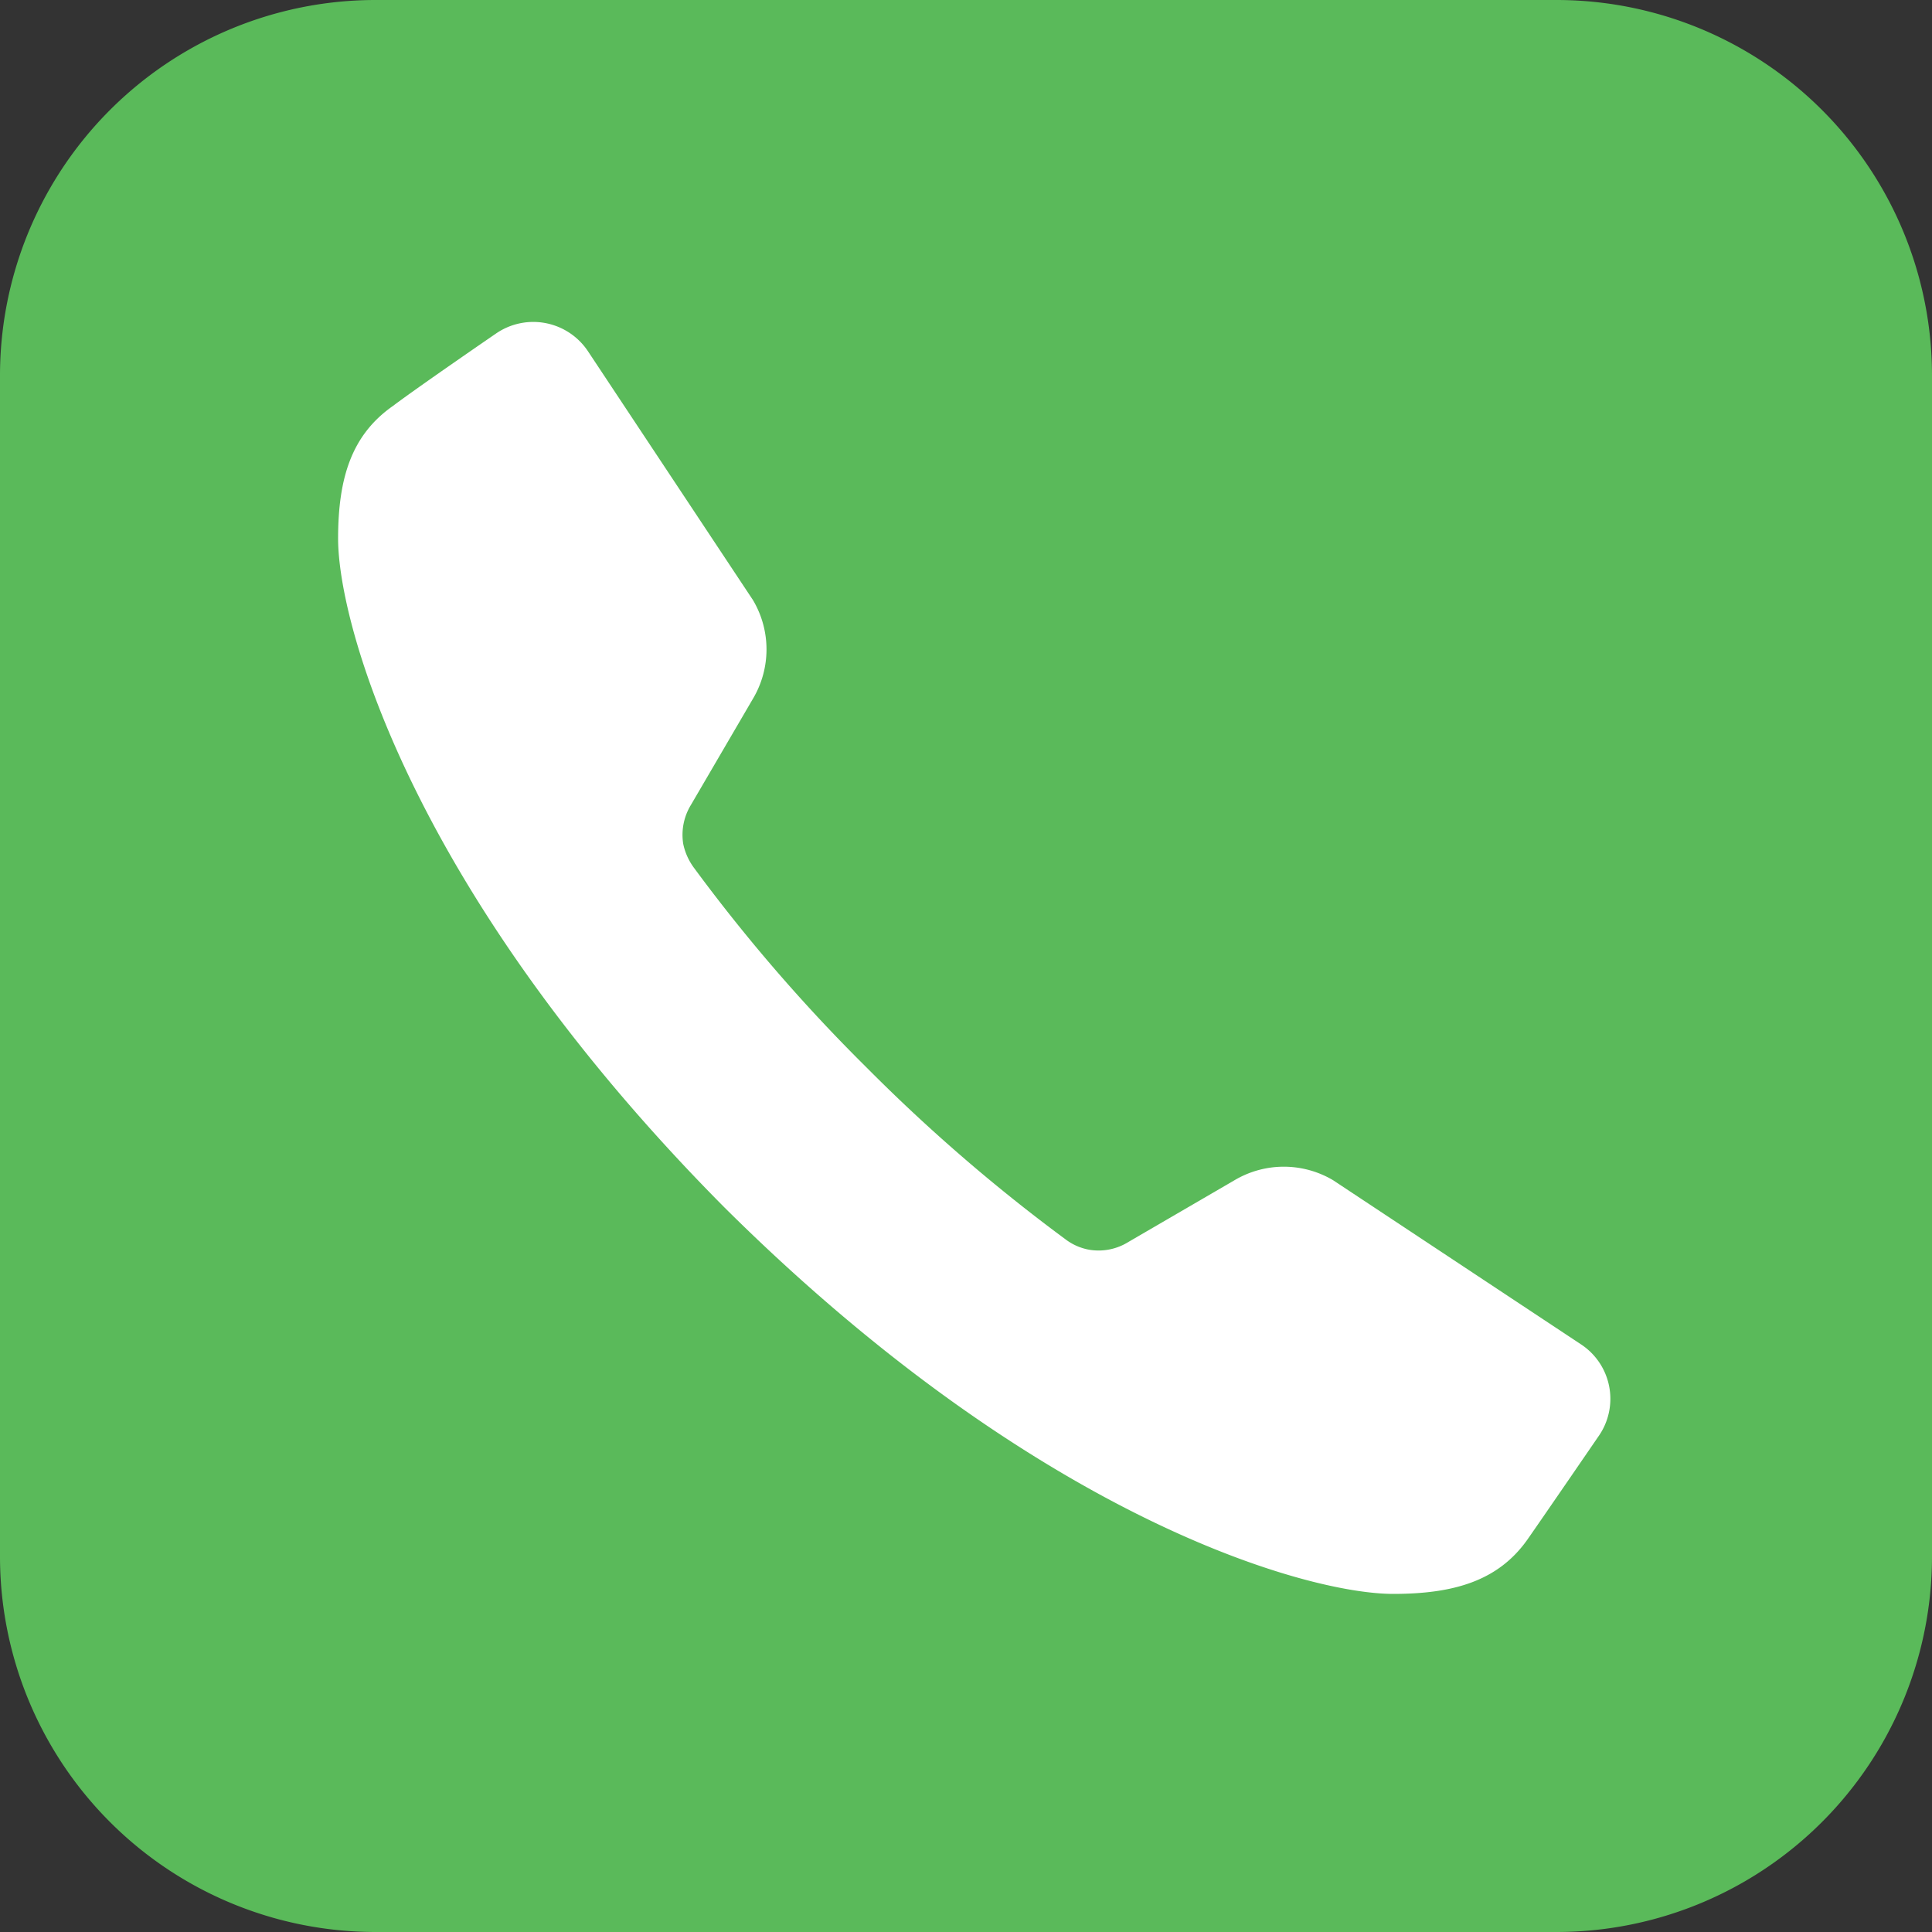 <svg xmlns="http://www.w3.org/2000/svg" viewBox="0 0 80 80"><rect x="0" y="0" width="80" height="80" fill="#333333" stroke="none"/><defs><style>.cls-1{fill:#5aba5a;}.cls-2{fill:#fff;}</style></defs><g id="圖層_2" data-name="圖層 2"><g id="圖層_1-2" data-name="圖層 1"><path class="cls-1" d="M15.56,80H64.44A15.55,15.55,0,0,0,80,64.44V15.56A15.55,15.55,0,0,0,64.44,0H15.56A15.55,15.55,0,0,0,0,15.56V64.44A15.55,15.55,0,0,0,15.56,80Z"/><path class="cls-2" d="M65.44,55.65,55.2,48.87a4,4,0,0,0-4.08,0l-4.4,2.56a2.33,2.33,0,0,1-1.61.32,2.29,2.29,0,0,1-1-.44,71.32,71.32,0,0,1-8.25-7.13,70.29,70.29,0,0,1-7.12-8.24,2.53,2.53,0,0,1-.45-1,2.38,2.38,0,0,1,.32-1.61l2.57-4.4a4,4,0,0,0,0-4.08L24.35,14.55a2.72,2.72,0,0,0-3.81-.74s-3.21,2.2-4.27,3C14.57,18,14,19.77,14,22.3,14,25.87,17.09,37,30,50h0C43,62.91,54.13,66,57.69,66c2.53,0,4.35-.55,5.55-2.24.74-1.06,2.94-4.27,2.94-4.27A2.7,2.7,0,0,0,65.44,55.65Z"/></g></g></svg>